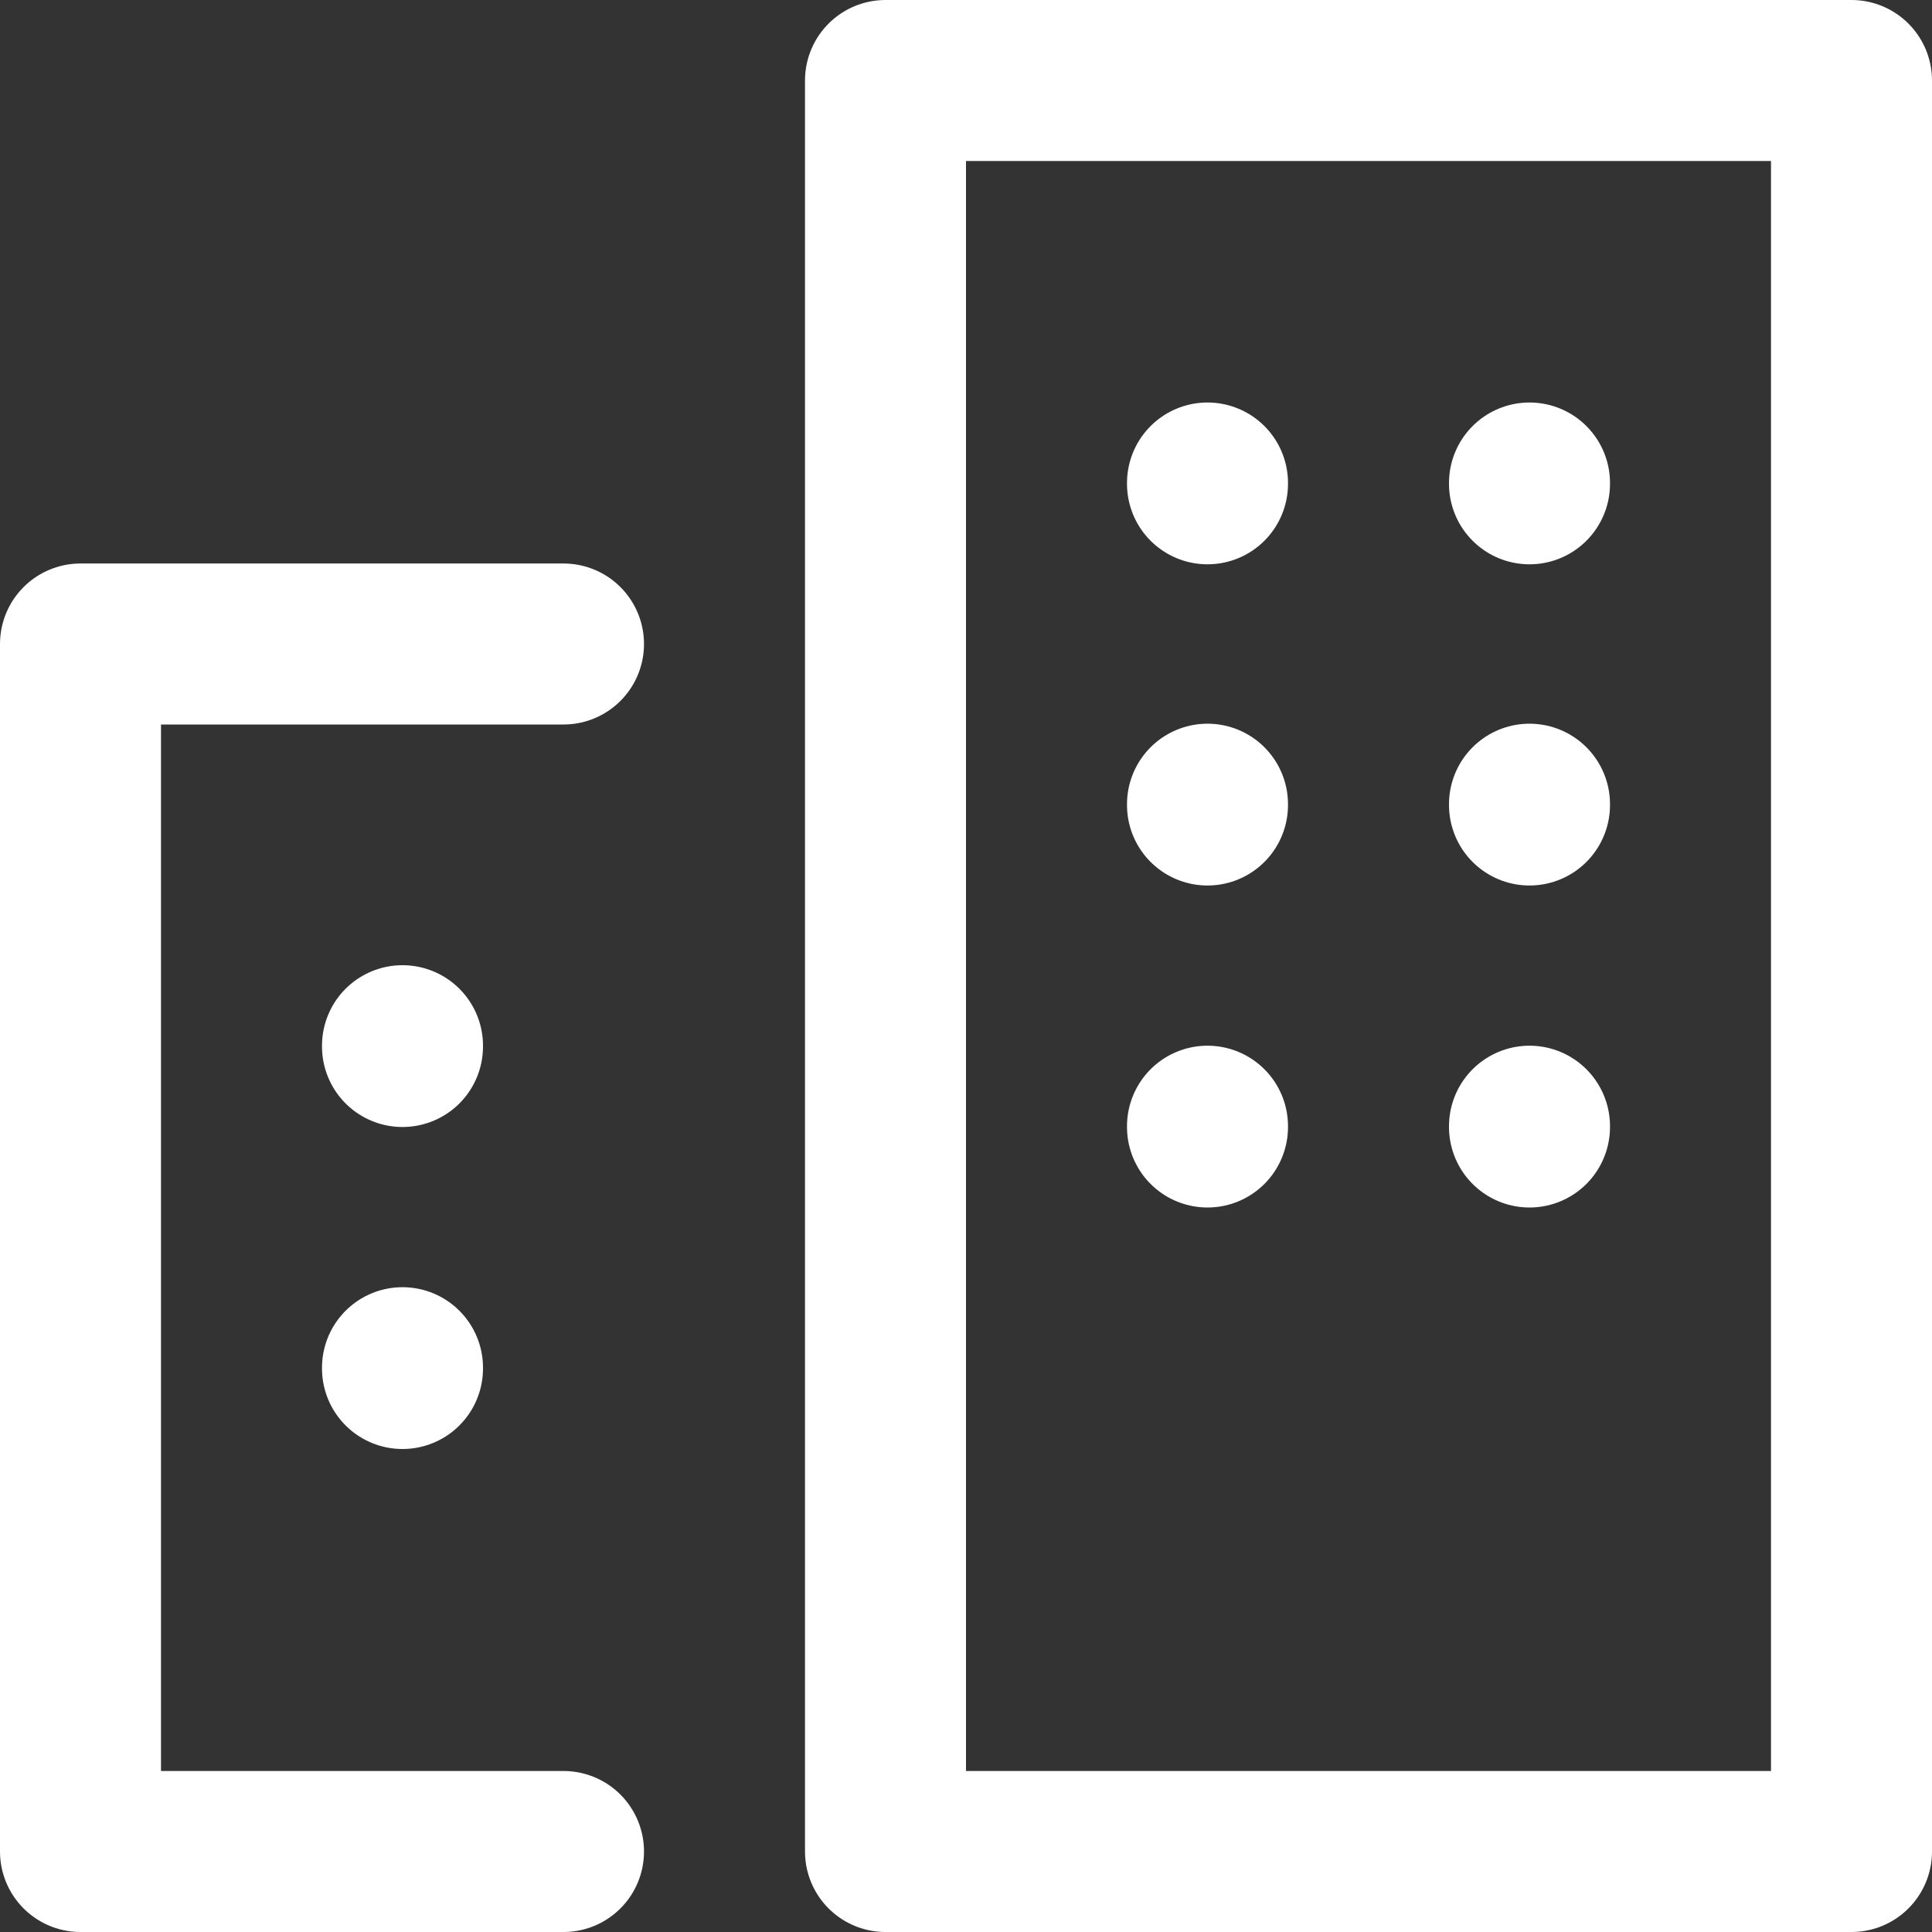 <svg enable-background="new 0 0 24 24" width="30" height="30" viewBox ="0 0 24 24" xmlns="http://www.w3.org/2000/svg"><rect x="0" y="0" width="24" height="24" fill="#333333" stroke="none"/><title>Commercial Roofing</title><g style="fill:none;stroke:#FFFFFF;stroke-width:2;stroke-linecap:round;stroke-linejoin:round;stroke-miterlimit:10"><path d="m5 12.99v.01"/><path d="m5 16.99v.01"/><path d="m7 8h-6v15h6"/><path d="m11 1h12v22h-12z"/><path d="m15 6v.01"/><path d="m19 6v.01"/><path d="m15 9.99v.01"/><path d="m19 9.99v.01"/><path d="m15 13.99v.01"/><path d="m19 13.99v.01"/></g></svg>